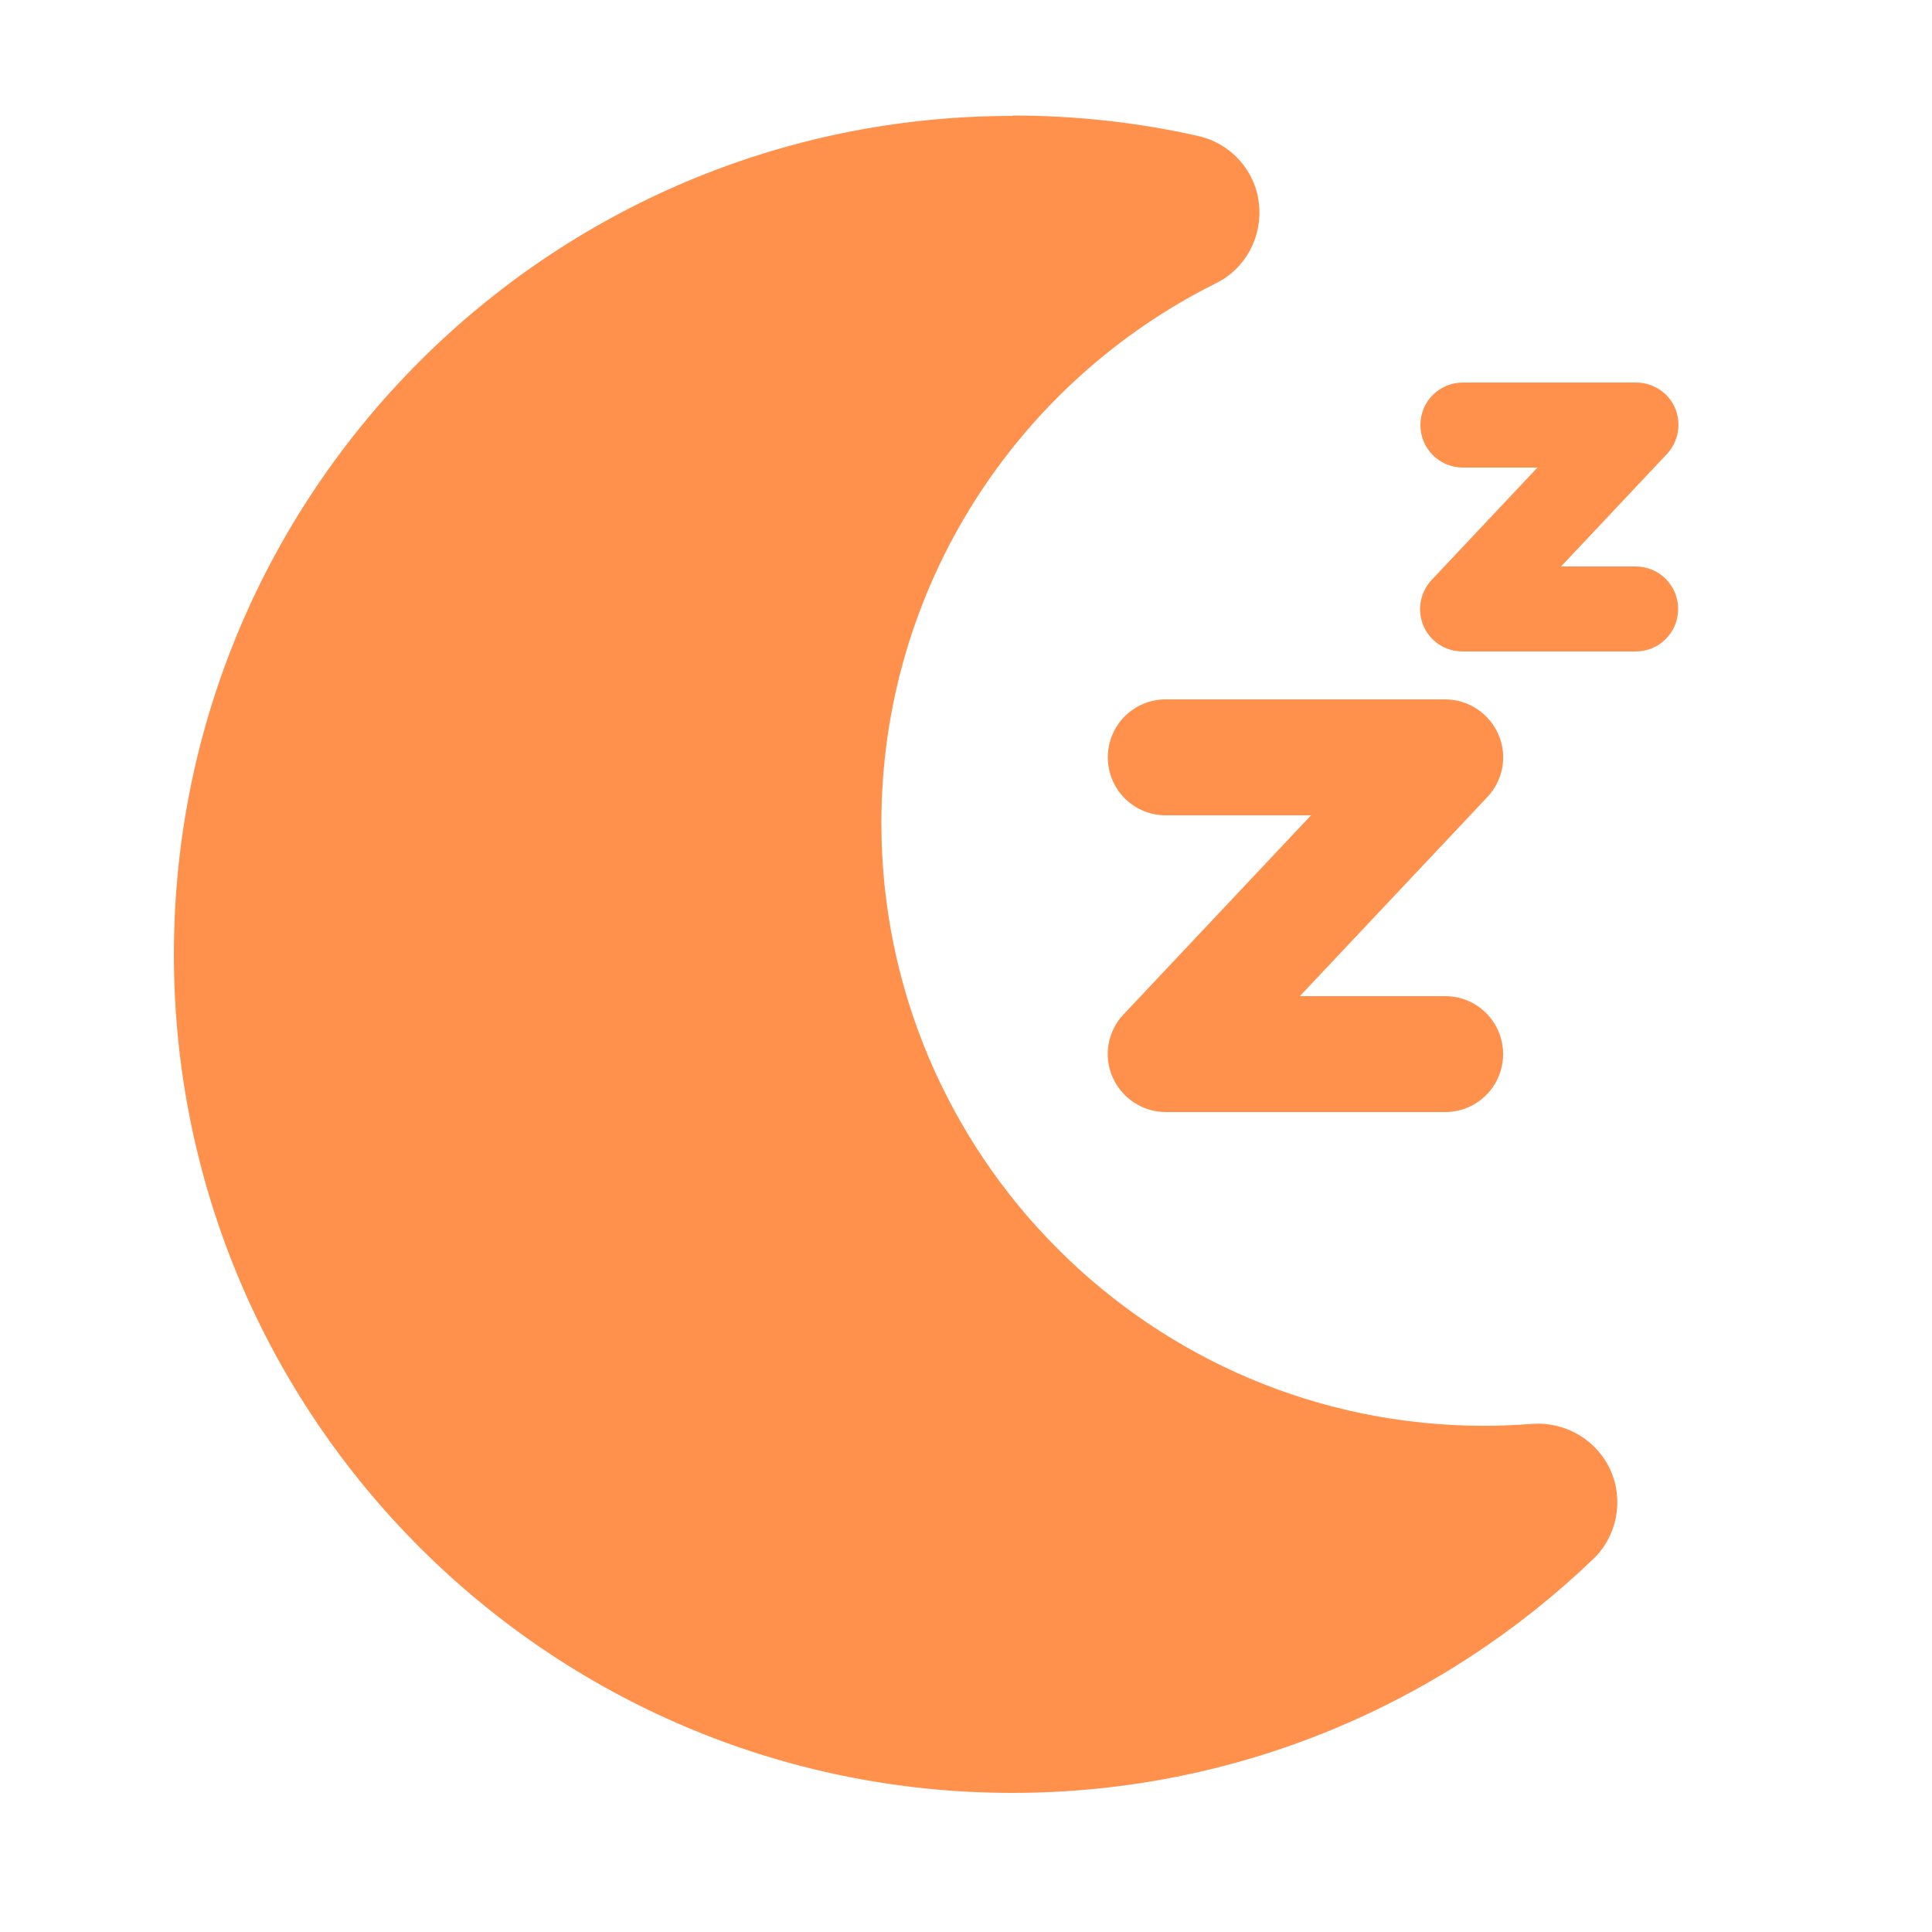 <?xml version="1.0" encoding="UTF-8"?>
<svg id="Layer_1" data-name="Layer 1" xmlns="http://www.w3.org/2000/svg" viewBox="0 0 50 50">
  <defs>
    <style>
      .cls-1 {
        fill: #ff914d;
      }
    </style>
  </defs>
  <path class="cls-1" d="M26.2,3C14.21,3,4.5,12.72,4.5,24.7s9.72,21.7,21.7,21.7c5.83,0,11.13-2.31,15.03-6.05.62-.59.8-1.52.45-2.3s-1.16-1.26-2.02-1.2c-.42.03-.83.05-1.25.05-8.61,0-15.6-6.99-15.6-15.6,0-6.11,3.52-11.41,8.66-13.97.77-.38,1.21-1.21,1.11-2.07-.1-.86-.73-1.55-1.57-1.74-1.55-.35-3.16-.53-4.81-.53Z"/>
  <path class="cls-1" d="M37.4,28.78h-7.23c-.6,0-1.14-.36-1.38-.91s-.12-1.19.29-1.62l4.85-5.15h-3.76c-.83,0-1.5-.67-1.5-1.5s.67-1.5,1.5-1.5h7.23c.6,0,1.14.36,1.38.91s.12,1.19-.29,1.62l-4.85,5.15h3.76c.83,0,1.5.67,1.5,1.5s-.67,1.5-1.5,1.5Z"/>
  <path class="cls-1" d="M42.33,16.86h-4.48c-.44,0-.84-.26-1.01-.66s-.09-.87.21-1.19l2.74-2.91h-1.93c-.61,0-1.1-.49-1.1-1.1s.49-1.1,1.1-1.1h4.48c.44,0,.84.26,1.01.66s.09.87-.21,1.19l-2.74,2.91h1.93c.61,0,1.1.49,1.1,1.1s-.49,1.1-1.1,1.1Z"/>
</svg>